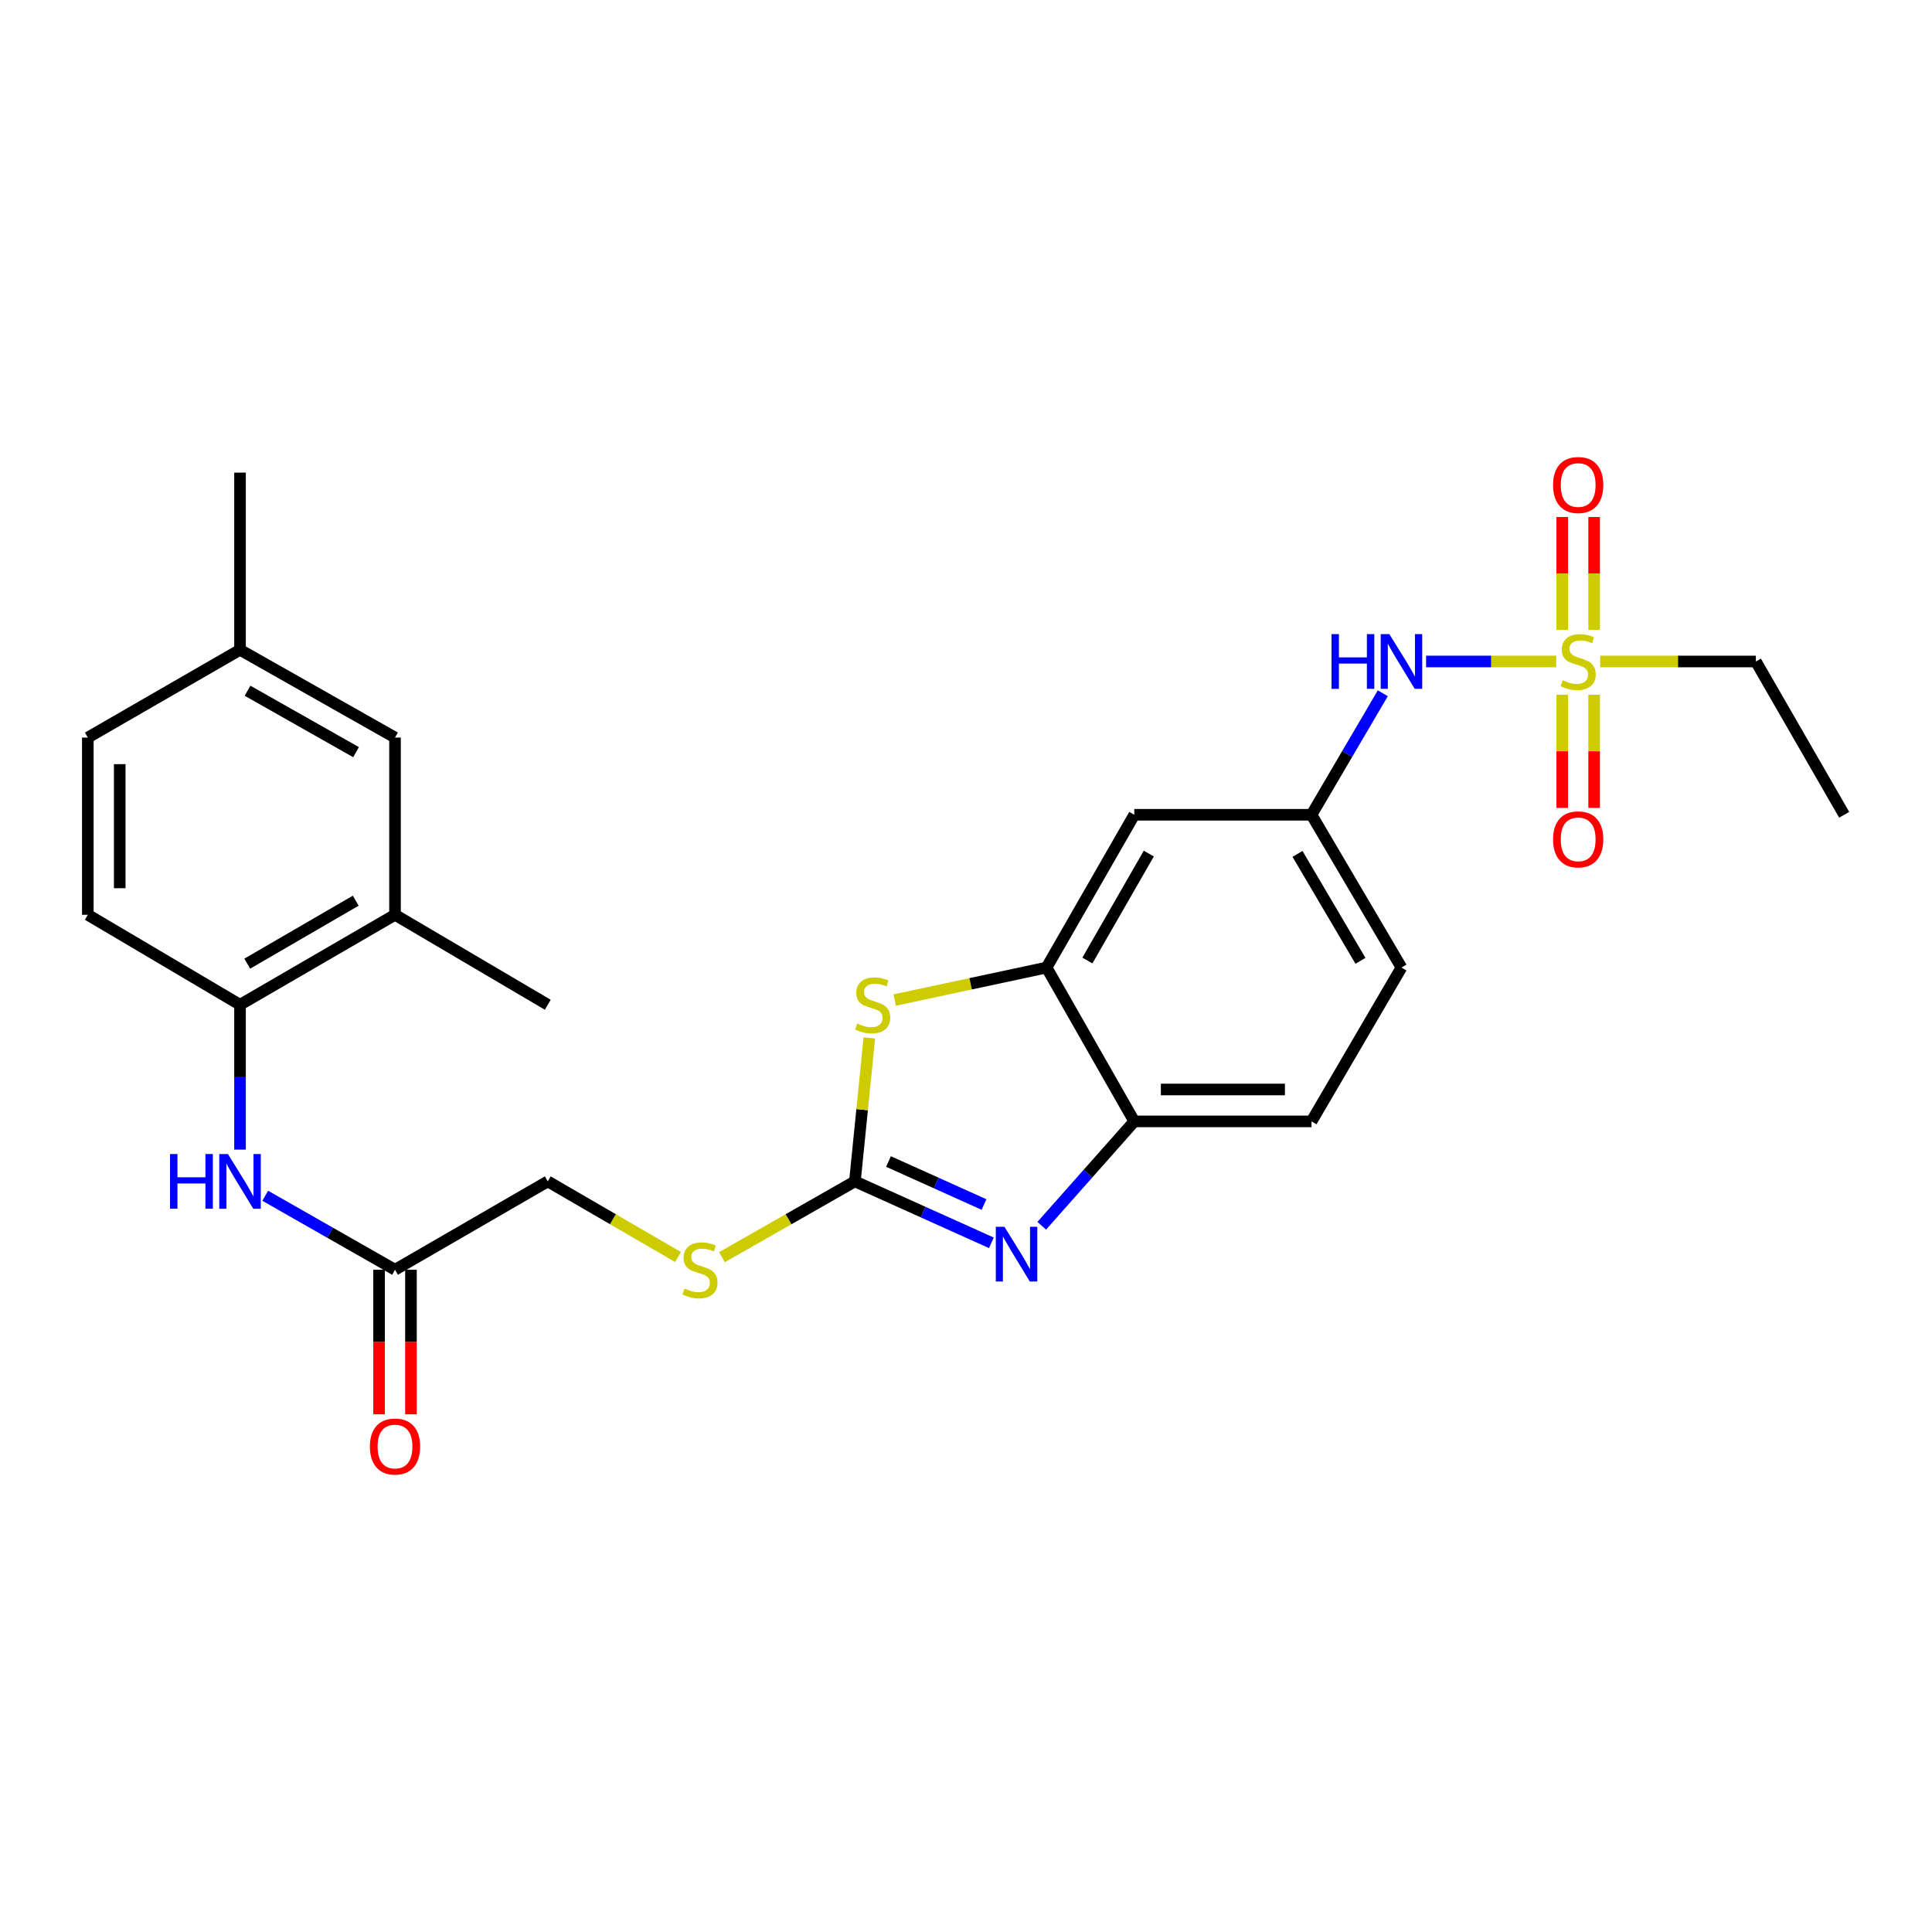 <?xml version='1.0' encoding='iso-8859-1'?>
<svg version='1.1' baseProfile='full'
              xmlns='http://www.w3.org/2000/svg'
                      xmlns:rdkit='http://www.rdkit.org/xml'
                      xmlns:xlink='http://www.w3.org/1999/xlink'
                  xml:space='preserve'
width='1000px' height='1000px' viewBox='0 0 1000 1000'>
<!-- END OF HEADER -->
<rect style='opacity:1.0;fill:#FFFFFF;stroke:none' width='1000' height='1000' x='0' y='0'> </rect>
<path class='bond-5' d='M 805.497,342.382 L 771.818,342.382' style='fill:none;fill-rule:evenodd;stroke:#CCCC00;stroke-width:6px;stroke-linecap:butt;stroke-linejoin:miter;stroke-opacity:1' />
<path class='bond-5' d='M 771.818,342.382 L 738.139,342.382' style='fill:none;fill-rule:evenodd;stroke:#0000FF;stroke-width:6px;stroke-linecap:butt;stroke-linejoin:miter;stroke-opacity:1' />
<path class='bond-12' d='M 825.121,325.977 L 825.121,296.787' style='fill:none;fill-rule:evenodd;stroke:#CCCC00;stroke-width:6px;stroke-linecap:butt;stroke-linejoin:miter;stroke-opacity:1' />
<path class='bond-12' d='M 825.121,296.787 L 825.121,267.597' style='fill:none;fill-rule:evenodd;stroke:#FF0000;stroke-width:6px;stroke-linecap:butt;stroke-linejoin:miter;stroke-opacity:1' />
<path class='bond-12' d='M 808.606,325.977 L 808.606,296.787' style='fill:none;fill-rule:evenodd;stroke:#CCCC00;stroke-width:6px;stroke-linecap:butt;stroke-linejoin:miter;stroke-opacity:1' />
<path class='bond-12' d='M 808.606,296.787 L 808.606,267.597' style='fill:none;fill-rule:evenodd;stroke:#FF0000;stroke-width:6px;stroke-linecap:butt;stroke-linejoin:miter;stroke-opacity:1' />
<path class='bond-13' d='M 808.606,359.562 L 808.606,388.872' style='fill:none;fill-rule:evenodd;stroke:#CCCC00;stroke-width:6px;stroke-linecap:butt;stroke-linejoin:miter;stroke-opacity:1' />
<path class='bond-13' d='M 808.606,388.872 L 808.606,418.182' style='fill:none;fill-rule:evenodd;stroke:#FF0000;stroke-width:6px;stroke-linecap:butt;stroke-linejoin:miter;stroke-opacity:1' />
<path class='bond-13' d='M 825.121,359.562 L 825.121,388.872' style='fill:none;fill-rule:evenodd;stroke:#CCCC00;stroke-width:6px;stroke-linecap:butt;stroke-linejoin:miter;stroke-opacity:1' />
<path class='bond-13' d='M 825.121,388.872 L 825.121,418.182' style='fill:none;fill-rule:evenodd;stroke:#FF0000;stroke-width:6px;stroke-linecap:butt;stroke-linejoin:miter;stroke-opacity:1' />
<path class='bond-20' d='M 828.243,342.382 L 868.539,342.382' style='fill:none;fill-rule:evenodd;stroke:#CCCC00;stroke-width:6px;stroke-linecap:butt;stroke-linejoin:miter;stroke-opacity:1' />
<path class='bond-20' d='M 868.539,342.382 L 908.835,342.382' style='fill:none;fill-rule:evenodd;stroke:#000000;stroke-width:6px;stroke-linecap:butt;stroke-linejoin:miter;stroke-opacity:1' />
<path class='bond-0' d='M 442.499,611.48 L 446.236,574.358' style='fill:none;fill-rule:evenodd;stroke:#000000;stroke-width:6px;stroke-linecap:butt;stroke-linejoin:miter;stroke-opacity:1' />
<path class='bond-0' d='M 446.236,574.358 L 449.973,537.236' style='fill:none;fill-rule:evenodd;stroke:#CCCC00;stroke-width:6px;stroke-linecap:butt;stroke-linejoin:miter;stroke-opacity:1' />
<path class='bond-11' d='M 442.499,611.48 L 408.094,631.101' style='fill:none;fill-rule:evenodd;stroke:#000000;stroke-width:6px;stroke-linecap:butt;stroke-linejoin:miter;stroke-opacity:1' />
<path class='bond-11' d='M 408.094,631.101 L 373.688,650.723' style='fill:none;fill-rule:evenodd;stroke:#CCCC00;stroke-width:6px;stroke-linecap:butt;stroke-linejoin:miter;stroke-opacity:1' />
<path class='bond-28' d='M 442.499,611.48 L 477.816,627.382' style='fill:none;fill-rule:evenodd;stroke:#000000;stroke-width:6px;stroke-linecap:butt;stroke-linejoin:miter;stroke-opacity:1' />
<path class='bond-28' d='M 477.816,627.382 L 513.134,643.284' style='fill:none;fill-rule:evenodd;stroke:#0000FF;stroke-width:6px;stroke-linecap:butt;stroke-linejoin:miter;stroke-opacity:1' />
<path class='bond-28' d='M 459.875,601.191 L 484.597,612.323' style='fill:none;fill-rule:evenodd;stroke:#000000;stroke-width:6px;stroke-linecap:butt;stroke-linejoin:miter;stroke-opacity:1' />
<path class='bond-28' d='M 484.597,612.323 L 509.319,623.454' style='fill:none;fill-rule:evenodd;stroke:#0000FF;stroke-width:6px;stroke-linecap:butt;stroke-linejoin:miter;stroke-opacity:1' />
<path class='bond-1' d='M 539.204,634.45 L 563.152,607.441' style='fill:none;fill-rule:evenodd;stroke:#0000FF;stroke-width:6px;stroke-linecap:butt;stroke-linejoin:miter;stroke-opacity:1' />
<path class='bond-1' d='M 563.152,607.441 L 587.1,580.431' style='fill:none;fill-rule:evenodd;stroke:#000000;stroke-width:6px;stroke-linecap:butt;stroke-linejoin:miter;stroke-opacity:1' />
<path class='bond-2' d='M 463.083,517.623 L 502.392,509.212' style='fill:none;fill-rule:evenodd;stroke:#CCCC00;stroke-width:6px;stroke-linecap:butt;stroke-linejoin:miter;stroke-opacity:1' />
<path class='bond-2' d='M 502.392,509.212 L 541.701,500.8' style='fill:none;fill-rule:evenodd;stroke:#000000;stroke-width:6px;stroke-linecap:butt;stroke-linejoin:miter;stroke-opacity:1' />
<path class='bond-3' d='M 541.701,500.8 L 587.1,421.729' style='fill:none;fill-rule:evenodd;stroke:#000000;stroke-width:6px;stroke-linecap:butt;stroke-linejoin:miter;stroke-opacity:1' />
<path class='bond-3' d='M 562.833,497.163 L 594.612,441.813' style='fill:none;fill-rule:evenodd;stroke:#000000;stroke-width:6px;stroke-linecap:butt;stroke-linejoin:miter;stroke-opacity:1' />
<path class='bond-27' d='M 541.701,500.8 L 587.1,580.431' style='fill:none;fill-rule:evenodd;stroke:#000000;stroke-width:6px;stroke-linecap:butt;stroke-linejoin:miter;stroke-opacity:1' />
<path class='bond-4' d='M 587.1,580.431 L 678.833,580.431' style='fill:none;fill-rule:evenodd;stroke:#000000;stroke-width:6px;stroke-linecap:butt;stroke-linejoin:miter;stroke-opacity:1' />
<path class='bond-4' d='M 600.86,563.916 L 665.073,563.916' style='fill:none;fill-rule:evenodd;stroke:#000000;stroke-width:6px;stroke-linecap:butt;stroke-linejoin:miter;stroke-opacity:1' />
<path class='bond-14' d='M 715.737,358.842 L 697.285,390.285' style='fill:none;fill-rule:evenodd;stroke:#0000FF;stroke-width:6px;stroke-linecap:butt;stroke-linejoin:miter;stroke-opacity:1' />
<path class='bond-14' d='M 697.285,390.285 L 678.833,421.729' style='fill:none;fill-rule:evenodd;stroke:#000000;stroke-width:6px;stroke-linecap:butt;stroke-linejoin:miter;stroke-opacity:1' />
<path class='bond-6' d='M 137.281,618.919 L 170.87,638.068' style='fill:none;fill-rule:evenodd;stroke:#0000FF;stroke-width:6px;stroke-linecap:butt;stroke-linejoin:miter;stroke-opacity:1' />
<path class='bond-6' d='M 170.87,638.068 L 204.46,657.218' style='fill:none;fill-rule:evenodd;stroke:#000000;stroke-width:6px;stroke-linecap:butt;stroke-linejoin:miter;stroke-opacity:1' />
<path class='bond-7' d='M 124.232,595.034 L 124.232,557.546' style='fill:none;fill-rule:evenodd;stroke:#0000FF;stroke-width:6px;stroke-linecap:butt;stroke-linejoin:miter;stroke-opacity:1' />
<path class='bond-7' d='M 124.232,557.546 L 124.232,520.059' style='fill:none;fill-rule:evenodd;stroke:#000000;stroke-width:6px;stroke-linecap:butt;stroke-linejoin:miter;stroke-opacity:1' />
<path class='bond-10' d='M 124.232,520.059 L 204.46,473.495' style='fill:none;fill-rule:evenodd;stroke:#000000;stroke-width:6px;stroke-linecap:butt;stroke-linejoin:miter;stroke-opacity:1' />
<path class='bond-10' d='M 127.976,498.79 L 184.135,466.196' style='fill:none;fill-rule:evenodd;stroke:#000000;stroke-width:6px;stroke-linecap:butt;stroke-linejoin:miter;stroke-opacity:1' />
<path class='bond-18' d='M 124.232,520.059 L 45.455,473.495' style='fill:none;fill-rule:evenodd;stroke:#000000;stroke-width:6px;stroke-linecap:butt;stroke-linejoin:miter;stroke-opacity:1' />
<path class='bond-8' d='M 587.1,421.729 L 678.833,421.729' style='fill:none;fill-rule:evenodd;stroke:#000000;stroke-width:6px;stroke-linecap:butt;stroke-linejoin:miter;stroke-opacity:1' />
<path class='bond-9' d='M 204.46,657.218 L 283.522,611.48' style='fill:none;fill-rule:evenodd;stroke:#000000;stroke-width:6px;stroke-linecap:butt;stroke-linejoin:miter;stroke-opacity:1' />
<path class='bond-16' d='M 196.202,657.218 L 196.202,694.626' style='fill:none;fill-rule:evenodd;stroke:#000000;stroke-width:6px;stroke-linecap:butt;stroke-linejoin:miter;stroke-opacity:1' />
<path class='bond-16' d='M 196.202,694.626 L 196.202,732.033' style='fill:none;fill-rule:evenodd;stroke:#FF0000;stroke-width:6px;stroke-linecap:butt;stroke-linejoin:miter;stroke-opacity:1' />
<path class='bond-16' d='M 212.717,657.218 L 212.717,694.626' style='fill:none;fill-rule:evenodd;stroke:#000000;stroke-width:6px;stroke-linecap:butt;stroke-linejoin:miter;stroke-opacity:1' />
<path class='bond-16' d='M 212.717,694.626 L 212.717,732.033' style='fill:none;fill-rule:evenodd;stroke:#FF0000;stroke-width:6px;stroke-linecap:butt;stroke-linejoin:miter;stroke-opacity:1' />
<path class='bond-15' d='M 204.46,473.495 L 204.46,381.762' style='fill:none;fill-rule:evenodd;stroke:#000000;stroke-width:6px;stroke-linecap:butt;stroke-linejoin:miter;stroke-opacity:1' />
<path class='bond-24' d='M 204.46,473.495 L 283.522,520.059' style='fill:none;fill-rule:evenodd;stroke:#000000;stroke-width:6px;stroke-linecap:butt;stroke-linejoin:miter;stroke-opacity:1' />
<path class='bond-19' d='M 350.942,650.624 L 317.232,631.052' style='fill:none;fill-rule:evenodd;stroke:#CCCC00;stroke-width:6px;stroke-linecap:butt;stroke-linejoin:miter;stroke-opacity:1' />
<path class='bond-19' d='M 317.232,631.052 L 283.522,611.48' style='fill:none;fill-rule:evenodd;stroke:#000000;stroke-width:6px;stroke-linecap:butt;stroke-linejoin:miter;stroke-opacity:1' />
<path class='bond-21' d='M 678.833,421.729 L 725.396,500.8' style='fill:none;fill-rule:evenodd;stroke:#000000;stroke-width:6px;stroke-linecap:butt;stroke-linejoin:miter;stroke-opacity:1' />
<path class='bond-21' d='M 671.586,441.97 L 704.181,497.32' style='fill:none;fill-rule:evenodd;stroke:#000000;stroke-width:6px;stroke-linecap:butt;stroke-linejoin:miter;stroke-opacity:1' />
<path class='bond-29' d='M 204.46,381.762 L 124.232,336.336' style='fill:none;fill-rule:evenodd;stroke:#000000;stroke-width:6px;stroke-linecap:butt;stroke-linejoin:miter;stroke-opacity:1' />
<path class='bond-29' d='M 184.288,389.319 L 128.129,357.521' style='fill:none;fill-rule:evenodd;stroke:#000000;stroke-width:6px;stroke-linecap:butt;stroke-linejoin:miter;stroke-opacity:1' />
<path class='bond-17' d='M 678.833,580.431 L 725.396,500.8' style='fill:none;fill-rule:evenodd;stroke:#000000;stroke-width:6px;stroke-linecap:butt;stroke-linejoin:miter;stroke-opacity:1' />
<path class='bond-23' d='M 45.455,473.495 L 45.455,381.762' style='fill:none;fill-rule:evenodd;stroke:#000000;stroke-width:6px;stroke-linecap:butt;stroke-linejoin:miter;stroke-opacity:1' />
<path class='bond-23' d='M 61.97,459.735 L 61.97,395.522' style='fill:none;fill-rule:evenodd;stroke:#000000;stroke-width:6px;stroke-linecap:butt;stroke-linejoin:miter;stroke-opacity:1' />
<path class='bond-26' d='M 908.835,342.382 L 954.545,421.729' style='fill:none;fill-rule:evenodd;stroke:#000000;stroke-width:6px;stroke-linecap:butt;stroke-linejoin:miter;stroke-opacity:1' />
<path class='bond-22' d='M 124.232,336.336 L 45.455,381.762' style='fill:none;fill-rule:evenodd;stroke:#000000;stroke-width:6px;stroke-linecap:butt;stroke-linejoin:miter;stroke-opacity:1' />
<path class='bond-25' d='M 124.232,336.336 L 124.232,244.63' style='fill:none;fill-rule:evenodd;stroke:#000000;stroke-width:6px;stroke-linecap:butt;stroke-linejoin:miter;stroke-opacity:1' />
<path  class='atom-0' d='M 808.863 352.102
Q 809.183 352.222, 810.503 352.782
Q 811.823 353.342, 813.263 353.702
Q 814.743 354.022, 816.183 354.022
Q 818.863 354.022, 820.423 352.742
Q 821.983 351.422, 821.983 349.142
Q 821.983 347.582, 821.183 346.622
Q 820.423 345.662, 819.223 345.142
Q 818.023 344.622, 816.023 344.022
Q 813.503 343.262, 811.983 342.542
Q 810.503 341.822, 809.423 340.302
Q 808.383 338.782, 808.383 336.222
Q 808.383 332.662, 810.783 330.462
Q 813.223 328.262, 818.023 328.262
Q 821.303 328.262, 825.023 329.822
L 824.103 332.902
Q 820.703 331.502, 818.143 331.502
Q 815.383 331.502, 813.863 332.662
Q 812.343 333.782, 812.383 335.742
Q 812.383 337.262, 813.143 338.182
Q 813.943 339.102, 815.063 339.622
Q 816.223 340.142, 818.143 340.742
Q 820.703 341.542, 822.223 342.342
Q 823.743 343.142, 824.823 344.782
Q 825.943 346.382, 825.943 349.142
Q 825.943 353.062, 823.303 355.182
Q 820.703 357.262, 816.343 357.262
Q 813.823 357.262, 811.903 356.702
Q 810.023 356.182, 807.783 355.262
L 808.863 352.102
' fill='#CCCC00'/>
<path  class='atom-2' d='M 519.907 634.993
L 529.187 649.993
Q 530.107 651.473, 531.587 654.153
Q 533.067 656.833, 533.147 656.993
L 533.147 634.993
L 536.907 634.993
L 536.907 663.313
L 533.027 663.313
L 523.067 646.913
Q 521.907 644.993, 520.667 642.793
Q 519.467 640.593, 519.107 639.913
L 519.107 663.313
L 515.427 663.313
L 515.427 634.993
L 519.907 634.993
' fill='#0000FF'/>
<path  class='atom-3' d='M 443.702 529.779
Q 444.022 529.899, 445.342 530.459
Q 446.662 531.019, 448.102 531.379
Q 449.582 531.699, 451.022 531.699
Q 453.702 531.699, 455.262 530.419
Q 456.822 529.099, 456.822 526.819
Q 456.822 525.259, 456.022 524.299
Q 455.262 523.339, 454.062 522.819
Q 452.862 522.299, 450.862 521.699
Q 448.342 520.939, 446.822 520.219
Q 445.342 519.499, 444.262 517.979
Q 443.222 516.459, 443.222 513.899
Q 443.222 510.339, 445.622 508.139
Q 448.062 505.939, 452.862 505.939
Q 456.142 505.939, 459.862 507.499
L 458.942 510.579
Q 455.542 509.179, 452.982 509.179
Q 450.222 509.179, 448.702 510.339
Q 447.182 511.459, 447.222 513.419
Q 447.222 514.939, 447.982 515.859
Q 448.782 516.779, 449.902 517.299
Q 451.062 517.819, 452.982 518.419
Q 455.542 519.219, 457.062 520.019
Q 458.582 520.819, 459.662 522.459
Q 460.782 524.059, 460.782 526.819
Q 460.782 530.739, 458.142 532.859
Q 455.542 534.939, 451.182 534.939
Q 448.662 534.939, 446.742 534.379
Q 444.862 533.859, 442.622 532.939
L 443.702 529.779
' fill='#CCCC00'/>
<path  class='atom-6' d='M 689.176 328.222
L 693.016 328.222
L 693.016 340.262
L 707.496 340.262
L 707.496 328.222
L 711.336 328.222
L 711.336 356.542
L 707.496 356.542
L 707.496 343.462
L 693.016 343.462
L 693.016 356.542
L 689.176 356.542
L 689.176 328.222
' fill='#0000FF'/>
<path  class='atom-6' d='M 719.136 328.222
L 728.416 343.222
Q 729.336 344.702, 730.816 347.382
Q 732.296 350.062, 732.376 350.222
L 732.376 328.222
L 736.136 328.222
L 736.136 356.542
L 732.256 356.542
L 722.296 340.142
Q 721.136 338.222, 719.896 336.022
Q 718.696 333.822, 718.336 333.142
L 718.336 356.542
L 714.656 356.542
L 714.656 328.222
L 719.136 328.222
' fill='#0000FF'/>
<path  class='atom-7' d='M 88.012 597.32
L 91.852 597.32
L 91.852 609.36
L 106.332 609.36
L 106.332 597.32
L 110.172 597.32
L 110.172 625.64
L 106.332 625.64
L 106.332 612.56
L 91.852 612.56
L 91.852 625.64
L 88.012 625.64
L 88.012 597.32
' fill='#0000FF'/>
<path  class='atom-7' d='M 117.972 597.32
L 127.252 612.32
Q 128.172 613.8, 129.652 616.48
Q 131.132 619.16, 131.212 619.32
L 131.212 597.32
L 134.972 597.32
L 134.972 625.64
L 131.092 625.64
L 121.132 609.24
Q 119.972 607.32, 118.732 605.12
Q 117.532 602.92, 117.172 602.24
L 117.172 625.64
L 113.492 625.64
L 113.492 597.32
L 117.972 597.32
' fill='#0000FF'/>
<path  class='atom-12' d='M 354.3 666.938
Q 354.62 667.058, 355.94 667.618
Q 357.26 668.178, 358.7 668.538
Q 360.18 668.858, 361.62 668.858
Q 364.3 668.858, 365.86 667.578
Q 367.42 666.258, 367.42 663.978
Q 367.42 662.418, 366.62 661.458
Q 365.86 660.498, 364.66 659.978
Q 363.46 659.458, 361.46 658.858
Q 358.94 658.098, 357.42 657.378
Q 355.94 656.658, 354.86 655.138
Q 353.82 653.618, 353.82 651.058
Q 353.82 647.498, 356.22 645.298
Q 358.66 643.098, 363.46 643.098
Q 366.74 643.098, 370.46 644.658
L 369.54 647.738
Q 366.14 646.338, 363.58 646.338
Q 360.82 646.338, 359.3 647.498
Q 357.78 648.618, 357.82 650.578
Q 357.82 652.098, 358.58 653.018
Q 359.38 653.938, 360.5 654.458
Q 361.66 654.978, 363.58 655.578
Q 366.14 656.378, 367.66 657.178
Q 369.18 657.978, 370.26 659.618
Q 371.38 661.218, 371.38 663.978
Q 371.38 667.898, 368.74 670.018
Q 366.14 672.098, 361.78 672.098
Q 359.26 672.098, 357.34 671.538
Q 355.46 671.018, 353.22 670.098
L 354.3 666.938
' fill='#CCCC00'/>
<path  class='atom-13' d='M 803.863 251.041
Q 803.863 244.241, 807.223 240.441
Q 810.583 236.641, 816.863 236.641
Q 823.143 236.641, 826.503 240.441
Q 829.863 244.241, 829.863 251.041
Q 829.863 257.921, 826.463 261.841
Q 823.063 265.721, 816.863 265.721
Q 810.623 265.721, 807.223 261.841
Q 803.863 257.961, 803.863 251.041
M 816.863 262.521
Q 821.183 262.521, 823.503 259.641
Q 825.863 256.721, 825.863 251.041
Q 825.863 245.481, 823.503 242.681
Q 821.183 239.841, 816.863 239.841
Q 812.543 239.841, 810.183 242.641
Q 807.863 245.441, 807.863 251.041
Q 807.863 256.761, 810.183 259.641
Q 812.543 262.521, 816.863 262.521
' fill='#FF0000'/>
<path  class='atom-14' d='M 803.863 434.452
Q 803.863 427.652, 807.223 423.852
Q 810.583 420.052, 816.863 420.052
Q 823.143 420.052, 826.503 423.852
Q 829.863 427.652, 829.863 434.452
Q 829.863 441.332, 826.463 445.252
Q 823.063 449.132, 816.863 449.132
Q 810.623 449.132, 807.223 445.252
Q 803.863 441.372, 803.863 434.452
M 816.863 445.932
Q 821.183 445.932, 823.503 443.052
Q 825.863 440.132, 825.863 434.452
Q 825.863 428.892, 823.503 426.092
Q 821.183 423.252, 816.863 423.252
Q 812.543 423.252, 810.183 426.052
Q 807.863 428.852, 807.863 434.452
Q 807.863 440.172, 810.183 443.052
Q 812.543 445.932, 816.863 445.932
' fill='#FF0000'/>
<path  class='atom-17' d='M 191.46 748.719
Q 191.46 741.919, 194.82 738.119
Q 198.18 734.319, 204.46 734.319
Q 210.74 734.319, 214.1 738.119
Q 217.46 741.919, 217.46 748.719
Q 217.46 755.599, 214.06 759.519
Q 210.66 763.399, 204.46 763.399
Q 198.22 763.399, 194.82 759.519
Q 191.46 755.639, 191.46 748.719
M 204.46 760.199
Q 208.78 760.199, 211.1 757.319
Q 213.46 754.399, 213.46 748.719
Q 213.46 743.159, 211.1 740.359
Q 208.78 737.519, 204.46 737.519
Q 200.14 737.519, 197.78 740.319
Q 195.46 743.119, 195.46 748.719
Q 195.46 754.439, 197.78 757.319
Q 200.14 760.199, 204.46 760.199
' fill='#FF0000'/>
</svg>
